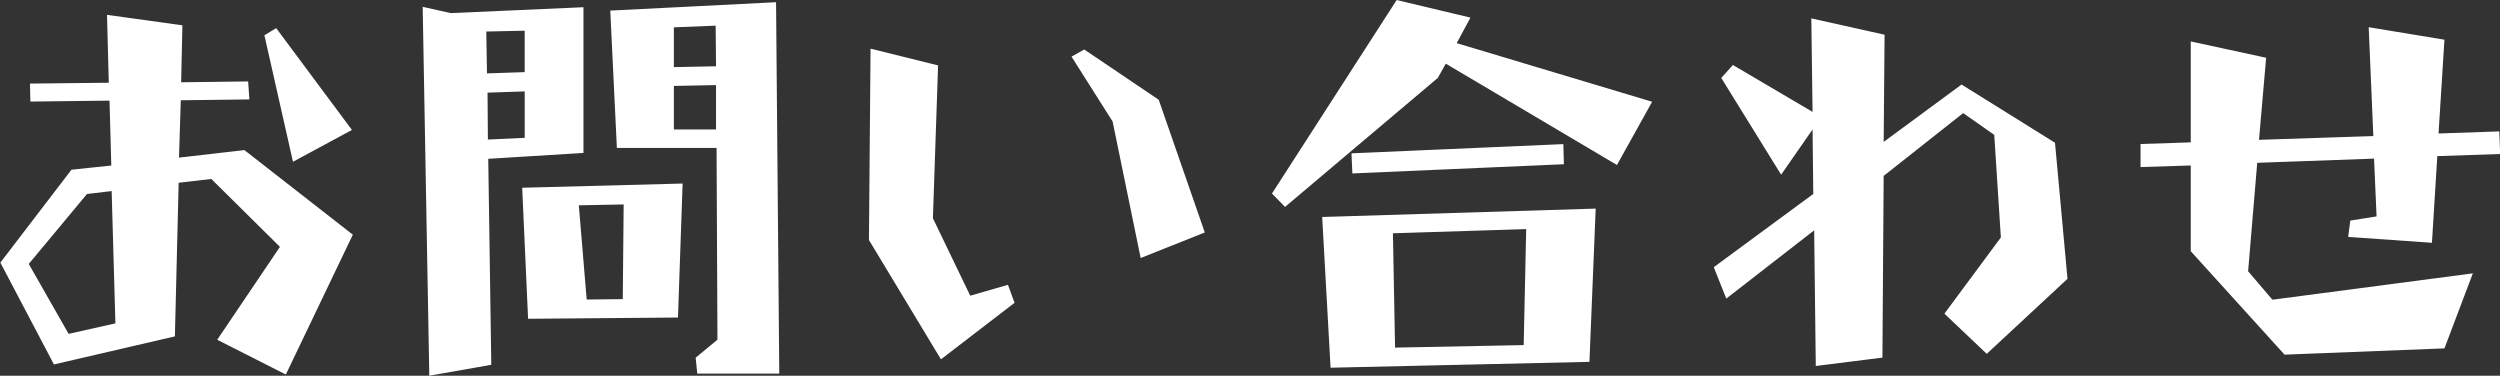 <svg xmlns="http://www.w3.org/2000/svg" width="139.94" height="21.031" viewBox="0 0 139.94 21.031">
  <rect x="0" y="0" width="139.94" height="21.031" fill="#333333" stroke="none"/>
  <defs>
    <style>
      .cls-1 {
        fill: #fff;
        fill-rule: evenodd;
      }
    </style>
  </defs>
  <path id="contact.svg" class="cls-1" d="M1056.91,952.633l0.1,3.633-2.23.234-3.98,5.2,3,5.7,6.77-1.571,0.21-8.6,1.83-.211,3.84,3.8-3.51,5.2,3.84,1.946,3.75-7.828-6.07-4.735-3.66.422,0.1-3.211,3.84-.047-0.07-1.007-3.75.047,0.07-3.188-4.22-.586,0.1,3.8-4.41.047,0.02,1.007Zm10.27,3.422,3.3-1.781-4.24-5.7-0.66.4Zm-10.15,1.64,0.21,7.407-2.62.585-2.23-3.913,3.26-3.915Zm23.31,7.149,8.39-.07,0.26-7.5-8.98.235Zm5.35-6.4-0.05,5.3-2.02.023-0.44-5.274Zm-0.38-3.164h5.58l0.05,10.734-1.22,1.008,0.09,0.891h4.59l-0.18-20.789-9.28.469Zm-9.3-7.546-1.57-.352,0.37,20.648,3.47-.609-0.17-11.531,5.33-.329v-8.156Zm2.08,7.077-0.02-2.625,2.08-.07v2.6Zm2.06-3.773-2.11.07-0.04-2.343,2.15-.047v2.32Zm10.71-.328-2.36.047v-2.227l2.34-.094Zm-2.36,1.1,2.36-.047v2.484h-2.36v-2.437Zm10.92,8.624,4.03,6.68,4.12-3.164-0.37-1.008-2.11.61-2.09-4.336,0.29-8.555-3.78-.938Zm13.64-6.632,1.57,7.64,3.59-1.429-2.58-7.43-4.17-2.813-0.71.4Zm25.26,2.391-0.03-1.126-11.86.516,0.05,1.125Zm-13.06,11.39,14.49-.328,0.35-8.578-15.31.469Zm10.81-1.266-7.2.141-0.12-6.4,7.46-.234Zm-14.09-8.484,0.73,0.75,8.55-7.219,0.45-.8,9.58,5.671,1.97-3.539-10.94-3.281,0.77-1.429-4.13-.985Zm30.26-4.57-4.46-2.625-0.65.726,3.35,5.414,1.76-2.531,0.04,3.609-5.57,4.1,0.7,1.758,4.92-3.821,0.09,7.594,3.73-.469,0.07-10.171,4.45-3.516,1.74,1.219,0.37,5.742-3.16,4.266,2.37,2.249,4.52-4.2-0.7-7.617-5.23-3.258-4.36,3.211,0.05-6-4.1-.914Zm21.17,3v4.8l5.25,5.789,8.95-.351,1.59-4.2-11.22,1.476-1.36-1.594,0.51-6.07,6.54-.234,0.14,3.234-1.47.235-0.12.913,4.69,0.329,0.3-4.852,3.52-.117-0.05-1.266-3.4.117,0.33-5.25-4.24-.7,0.26,6.094-6.4.211,0.4-4.594-4.22-.914v5.649l-2.81.093v1.29Z" transform="translate(-1050.78 -947)"/>
</svg>
